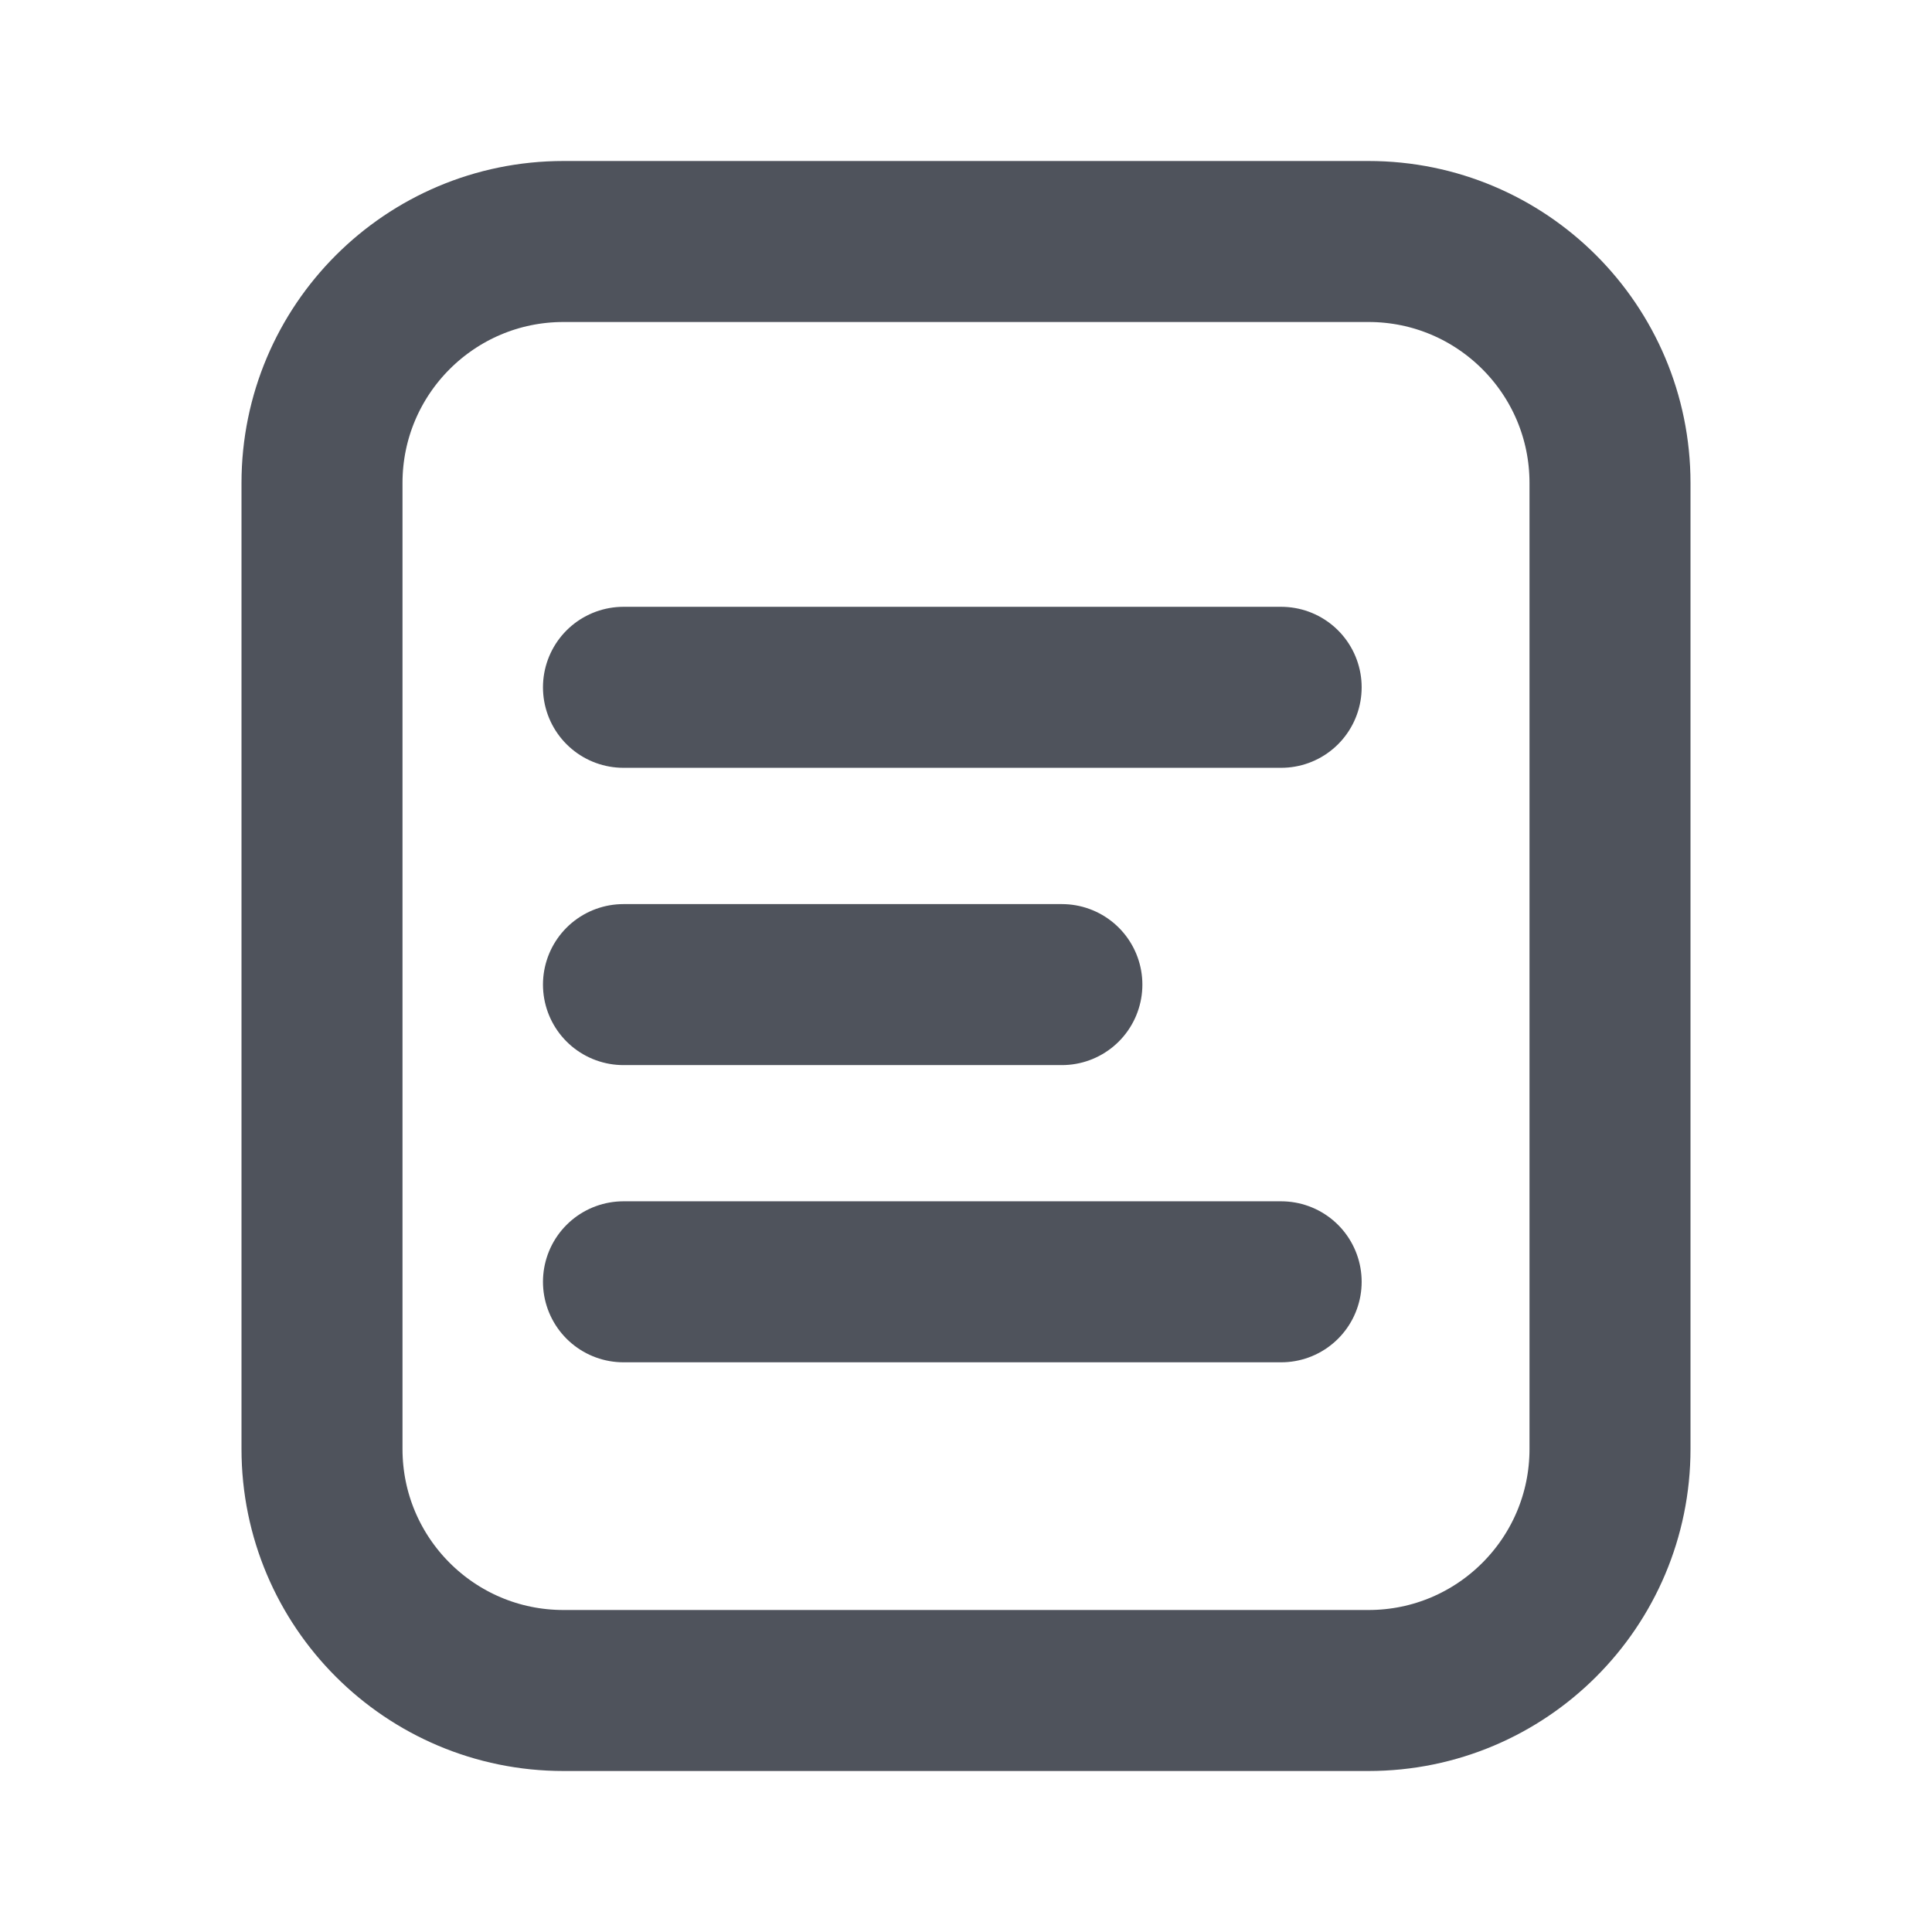 <svg width="24" height="24" viewBox="0 0 24 24" fill="none" xmlns="http://www.w3.org/2000/svg">
<path d="M7.745 8.538H15.915M7.745 12.231H13.191M7.745 15.923H11.529H15.915M20 6V18C20 19.657 18.657 21 17 21H7C5.343 21 4 19.657 4 18V6C4 4.343 5.343 3 7 3H17C18.657 3 20 4.343 20 6Z" stroke="#4F535C" stroke-width="2" stroke-linecap="round" stroke-linejoin="round"/>
</svg>
